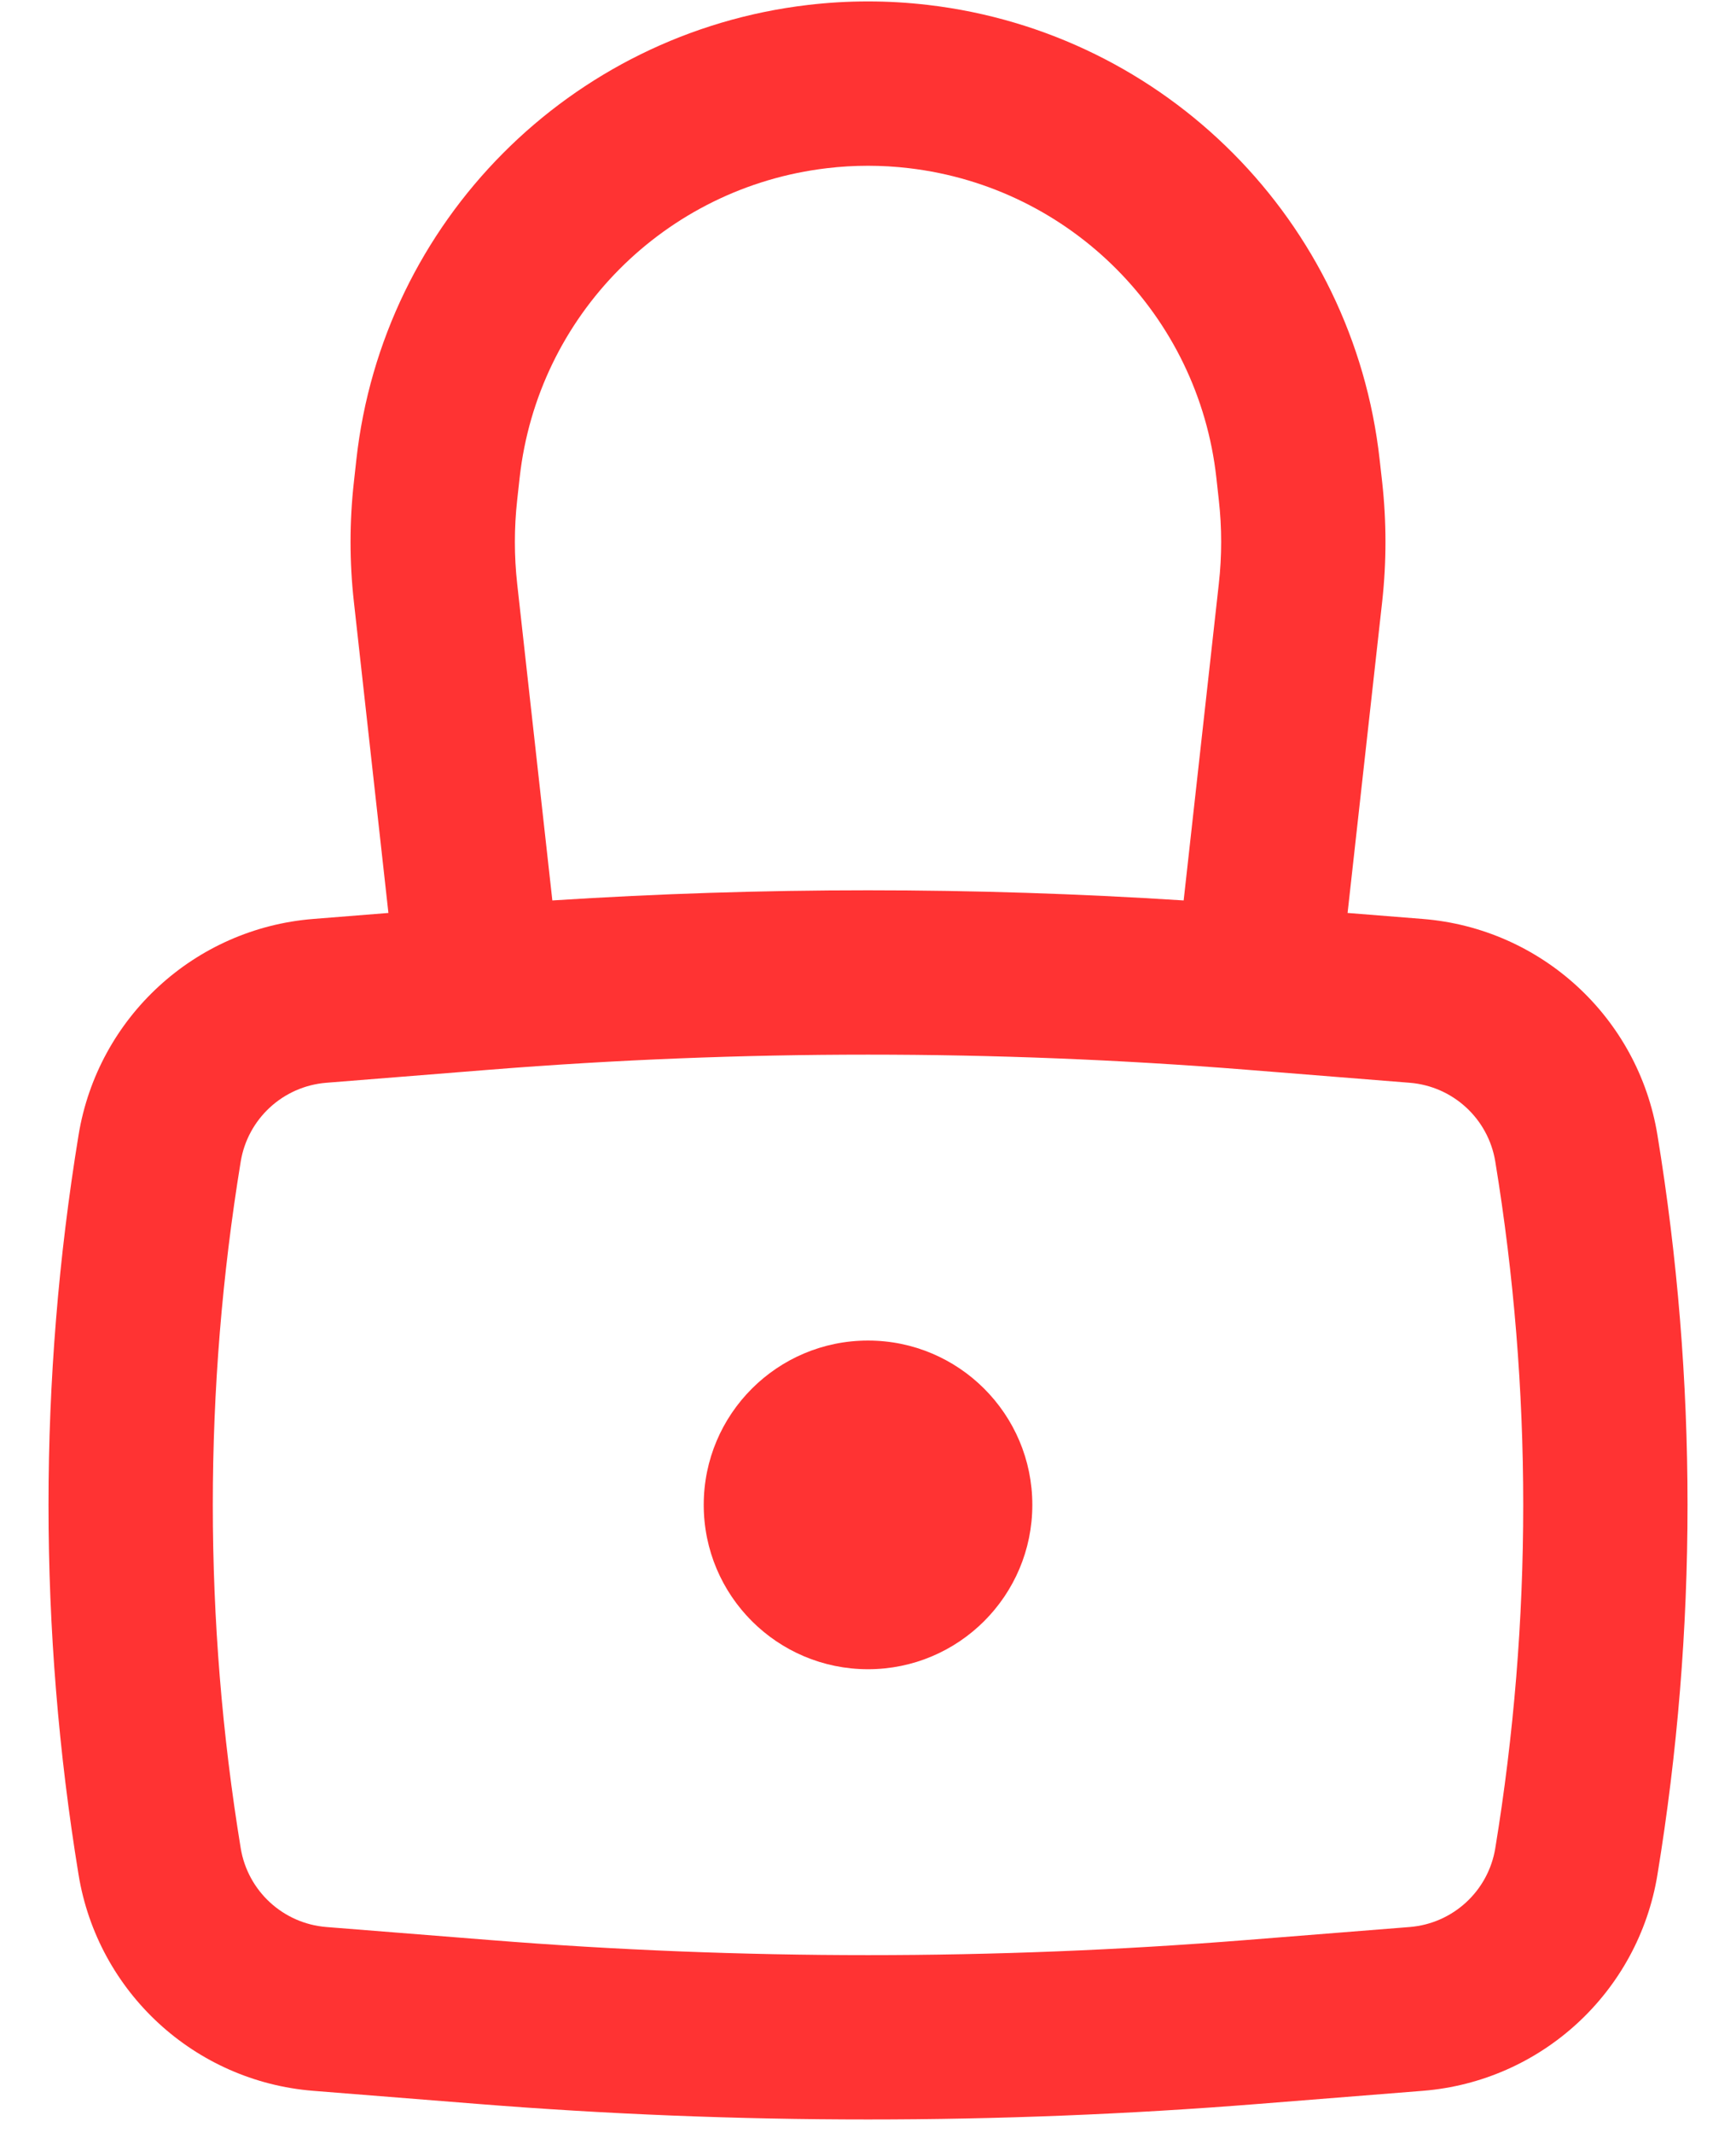 <svg width="35" height="43" viewBox="0 0 35 43" fill="none" xmlns="http://www.w3.org/2000/svg">
<path d="M14.188 30.333C14.188 28.504 15.671 27.021 17.5 27.021C19.33 27.021 20.813 28.504 20.813 30.333C20.813 32.163 19.33 33.646 17.5 33.646C15.671 33.646 14.188 32.163 14.188 30.333Z" fill="#FF3333"/>
<path fill-rule="evenodd" clip-rule="evenodd" d="M7.831 18.402L7.135 12.133C7.045 11.329 7.045 10.518 7.135 9.714L7.185 9.261C7.718 4.462 11.492 0.664 16.288 0.1C17.093 0.005 17.907 0.005 18.713 0.1C23.509 0.664 27.282 4.462 27.815 9.261L27.866 9.714C27.955 10.518 27.955 11.329 27.866 12.133L27.169 18.402L28.685 18.523C31.076 18.714 33.029 20.511 33.416 22.878C34.225 27.816 34.225 32.851 33.416 37.788C33.029 40.155 31.076 41.953 28.685 42.144L25.381 42.407C20.136 42.826 14.865 42.826 9.619 42.407L6.315 42.144C3.924 41.953 1.972 40.155 1.584 37.788C0.776 32.851 0.776 27.816 1.584 22.878C1.972 20.511 3.924 18.714 6.315 18.523L7.831 18.402ZM16.675 3.39C17.223 3.325 17.777 3.325 18.326 3.39C21.591 3.774 24.16 6.359 24.523 9.627L24.573 10.08C24.636 10.64 24.636 11.206 24.573 11.767L23.864 18.15C19.626 17.877 15.374 17.877 11.136 18.15L10.427 11.767C10.365 11.206 10.365 10.64 10.427 10.08L10.477 9.627C10.84 6.359 13.409 3.774 16.675 3.39ZM25.118 21.561C20.047 21.157 14.953 21.157 9.883 21.561L6.579 21.825C5.707 21.895 4.995 22.55 4.853 23.414C4.103 27.996 4.103 32.67 4.853 37.253C4.995 38.116 5.707 38.772 6.579 38.842L9.883 39.105C14.953 39.51 20.047 39.51 25.118 39.105L28.422 38.842C29.294 38.772 30.006 38.116 30.147 37.253C30.898 32.67 30.898 27.996 30.147 23.414C30.006 22.55 29.294 21.895 28.422 21.825L25.118 21.561Z" fill="#FF3333"/>
</svg>

